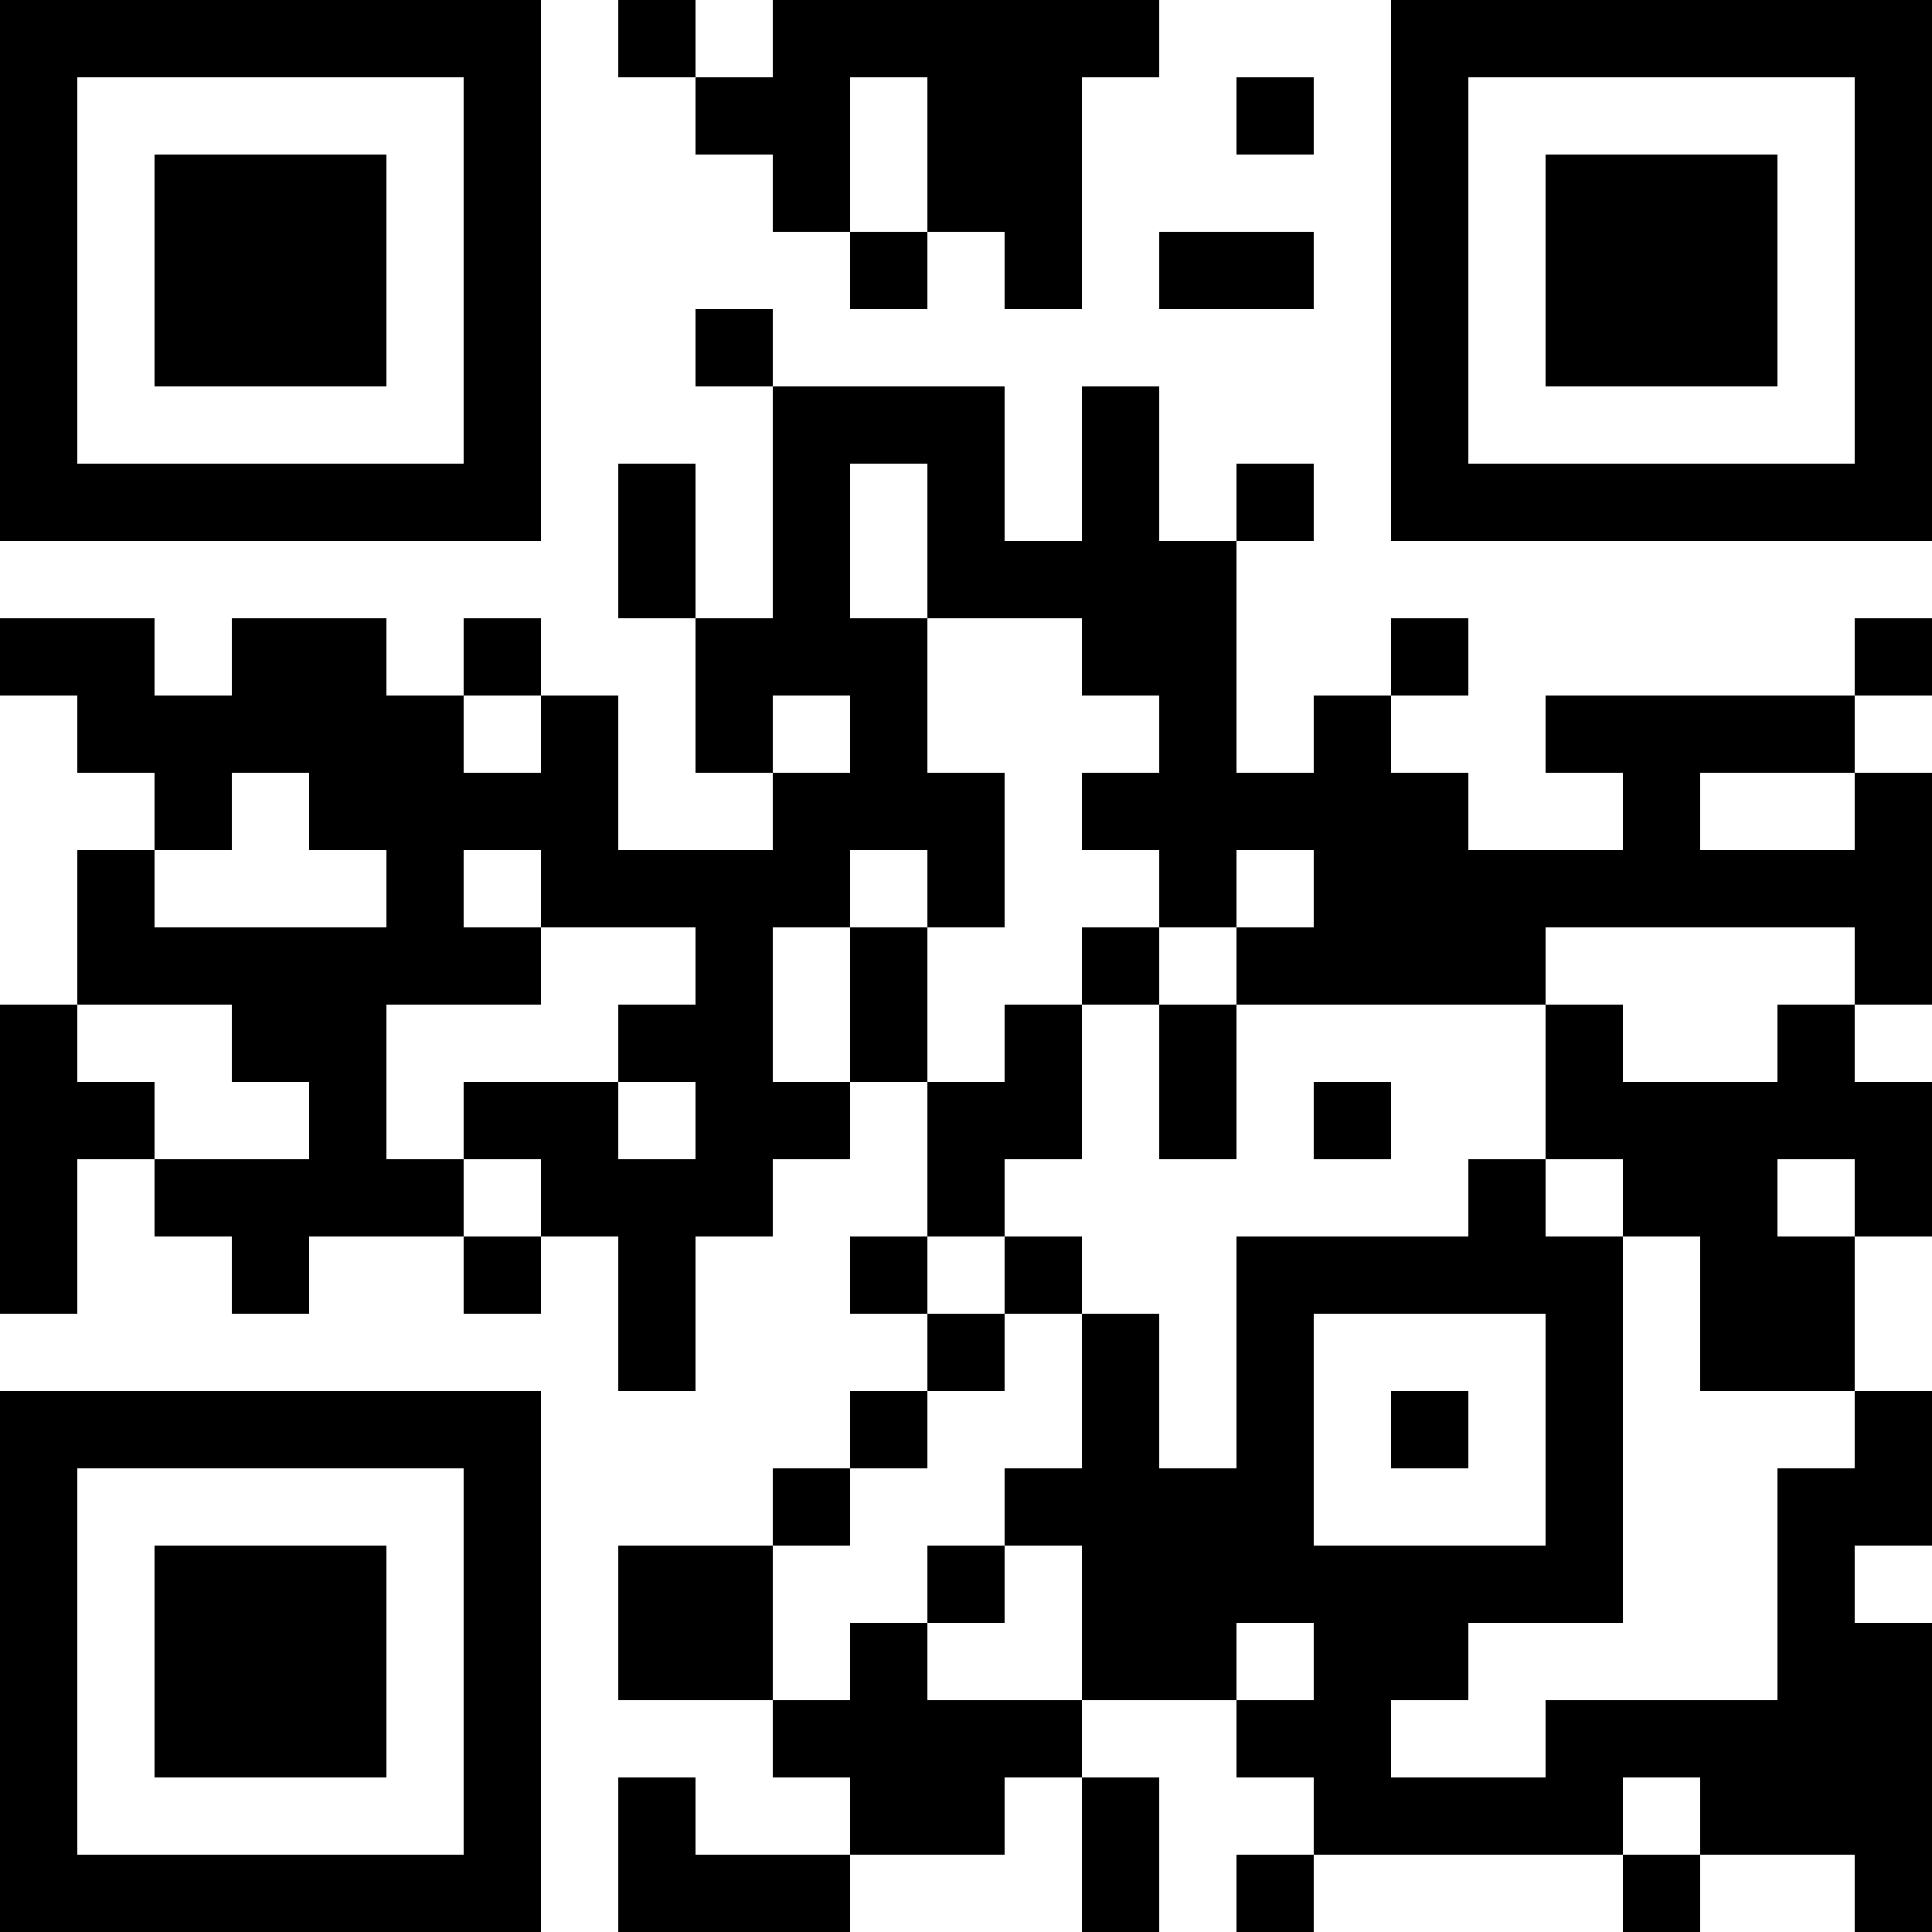 <?xml version="1.0" encoding="UTF-8"?>
<svg xmlns="http://www.w3.org/2000/svg" version="1.1" width="1000" height="1000" viewBox="0 0 1000 1000"><rect x="0" y="0" width="1000" height="1000" fill="#ffffff"/><g transform="scale(40)"><g transform="translate(0,0)"><path fill-rule="evenodd" d="M8 0L8 1L9 1L9 2L10 2L10 3L11 3L11 4L12 4L12 3L13 3L13 4L14 4L14 1L15 1L15 0L10 0L10 1L9 1L9 0ZM11 1L11 3L12 3L12 1ZM16 1L16 2L17 2L17 1ZM15 3L15 4L17 4L17 3ZM9 4L9 5L10 5L10 8L9 8L9 6L8 6L8 8L9 8L9 10L10 10L10 11L8 11L8 9L7 9L7 8L6 8L6 9L5 9L5 8L3 8L3 9L2 9L2 8L0 8L0 9L1 9L1 10L2 10L2 11L1 11L1 13L0 13L0 17L1 17L1 15L2 15L2 16L3 16L3 17L4 17L4 16L6 16L6 17L7 17L7 16L8 16L8 18L9 18L9 16L10 16L10 15L11 15L11 14L12 14L12 16L11 16L11 17L12 17L12 18L11 18L11 19L10 19L10 20L8 20L8 22L10 22L10 23L11 23L11 24L9 24L9 23L8 23L8 25L11 25L11 24L13 24L13 23L14 23L14 25L15 25L15 23L14 23L14 22L16 22L16 23L17 23L17 24L16 24L16 25L17 25L17 24L21 24L21 25L22 25L22 24L24 24L24 25L25 25L25 21L24 21L24 20L25 20L25 18L24 18L24 16L25 16L25 14L24 14L24 13L25 13L25 10L24 10L24 9L25 9L25 8L24 8L24 9L20 9L20 10L21 10L21 11L19 11L19 10L18 10L18 9L19 9L19 8L18 8L18 9L17 9L17 10L16 10L16 7L17 7L17 6L16 6L16 7L15 7L15 5L14 5L14 7L13 7L13 5L10 5L10 4ZM11 6L11 8L12 8L12 10L13 10L13 12L12 12L12 11L11 11L11 12L10 12L10 14L11 14L11 12L12 12L12 14L13 14L13 13L14 13L14 15L13 15L13 16L12 16L12 17L13 17L13 18L12 18L12 19L11 19L11 20L10 20L10 22L11 22L11 21L12 21L12 22L14 22L14 20L13 20L13 19L14 19L14 17L15 17L15 19L16 19L16 16L19 16L19 15L20 15L20 16L21 16L21 21L19 21L19 22L18 22L18 23L20 23L20 22L23 22L23 19L24 19L24 18L22 18L22 16L21 16L21 15L20 15L20 13L21 13L21 14L23 14L23 13L24 13L24 12L20 12L20 13L16 13L16 12L17 12L17 11L16 11L16 12L15 12L15 11L14 11L14 10L15 10L15 9L14 9L14 8L12 8L12 6ZM6 9L6 10L7 10L7 9ZM10 9L10 10L11 10L11 9ZM3 10L3 11L2 11L2 12L5 12L5 11L4 11L4 10ZM22 10L22 11L24 11L24 10ZM6 11L6 12L7 12L7 13L5 13L5 15L6 15L6 16L7 16L7 15L6 15L6 14L8 14L8 15L9 15L9 14L8 14L8 13L9 13L9 12L7 12L7 11ZM14 12L14 13L15 13L15 15L16 15L16 13L15 13L15 12ZM1 13L1 14L2 14L2 15L4 15L4 14L3 14L3 13ZM17 14L17 15L18 15L18 14ZM23 15L23 16L24 16L24 15ZM13 16L13 17L14 17L14 16ZM17 17L17 20L20 20L20 17ZM18 18L18 19L19 19L19 18ZM12 20L12 21L13 21L13 20ZM16 21L16 22L17 22L17 21ZM21 23L21 24L22 24L22 23ZM0 0L0 7L7 7L7 0ZM1 1L1 6L6 6L6 1ZM2 2L2 5L5 5L5 2ZM18 0L18 7L25 7L25 0ZM19 1L19 6L24 6L24 1ZM20 2L20 5L23 5L23 2ZM0 18L0 25L7 25L7 18ZM1 19L1 24L6 24L6 19ZM2 20L2 23L5 23L5 20Z" fill="#000000"/></g></g></svg>
